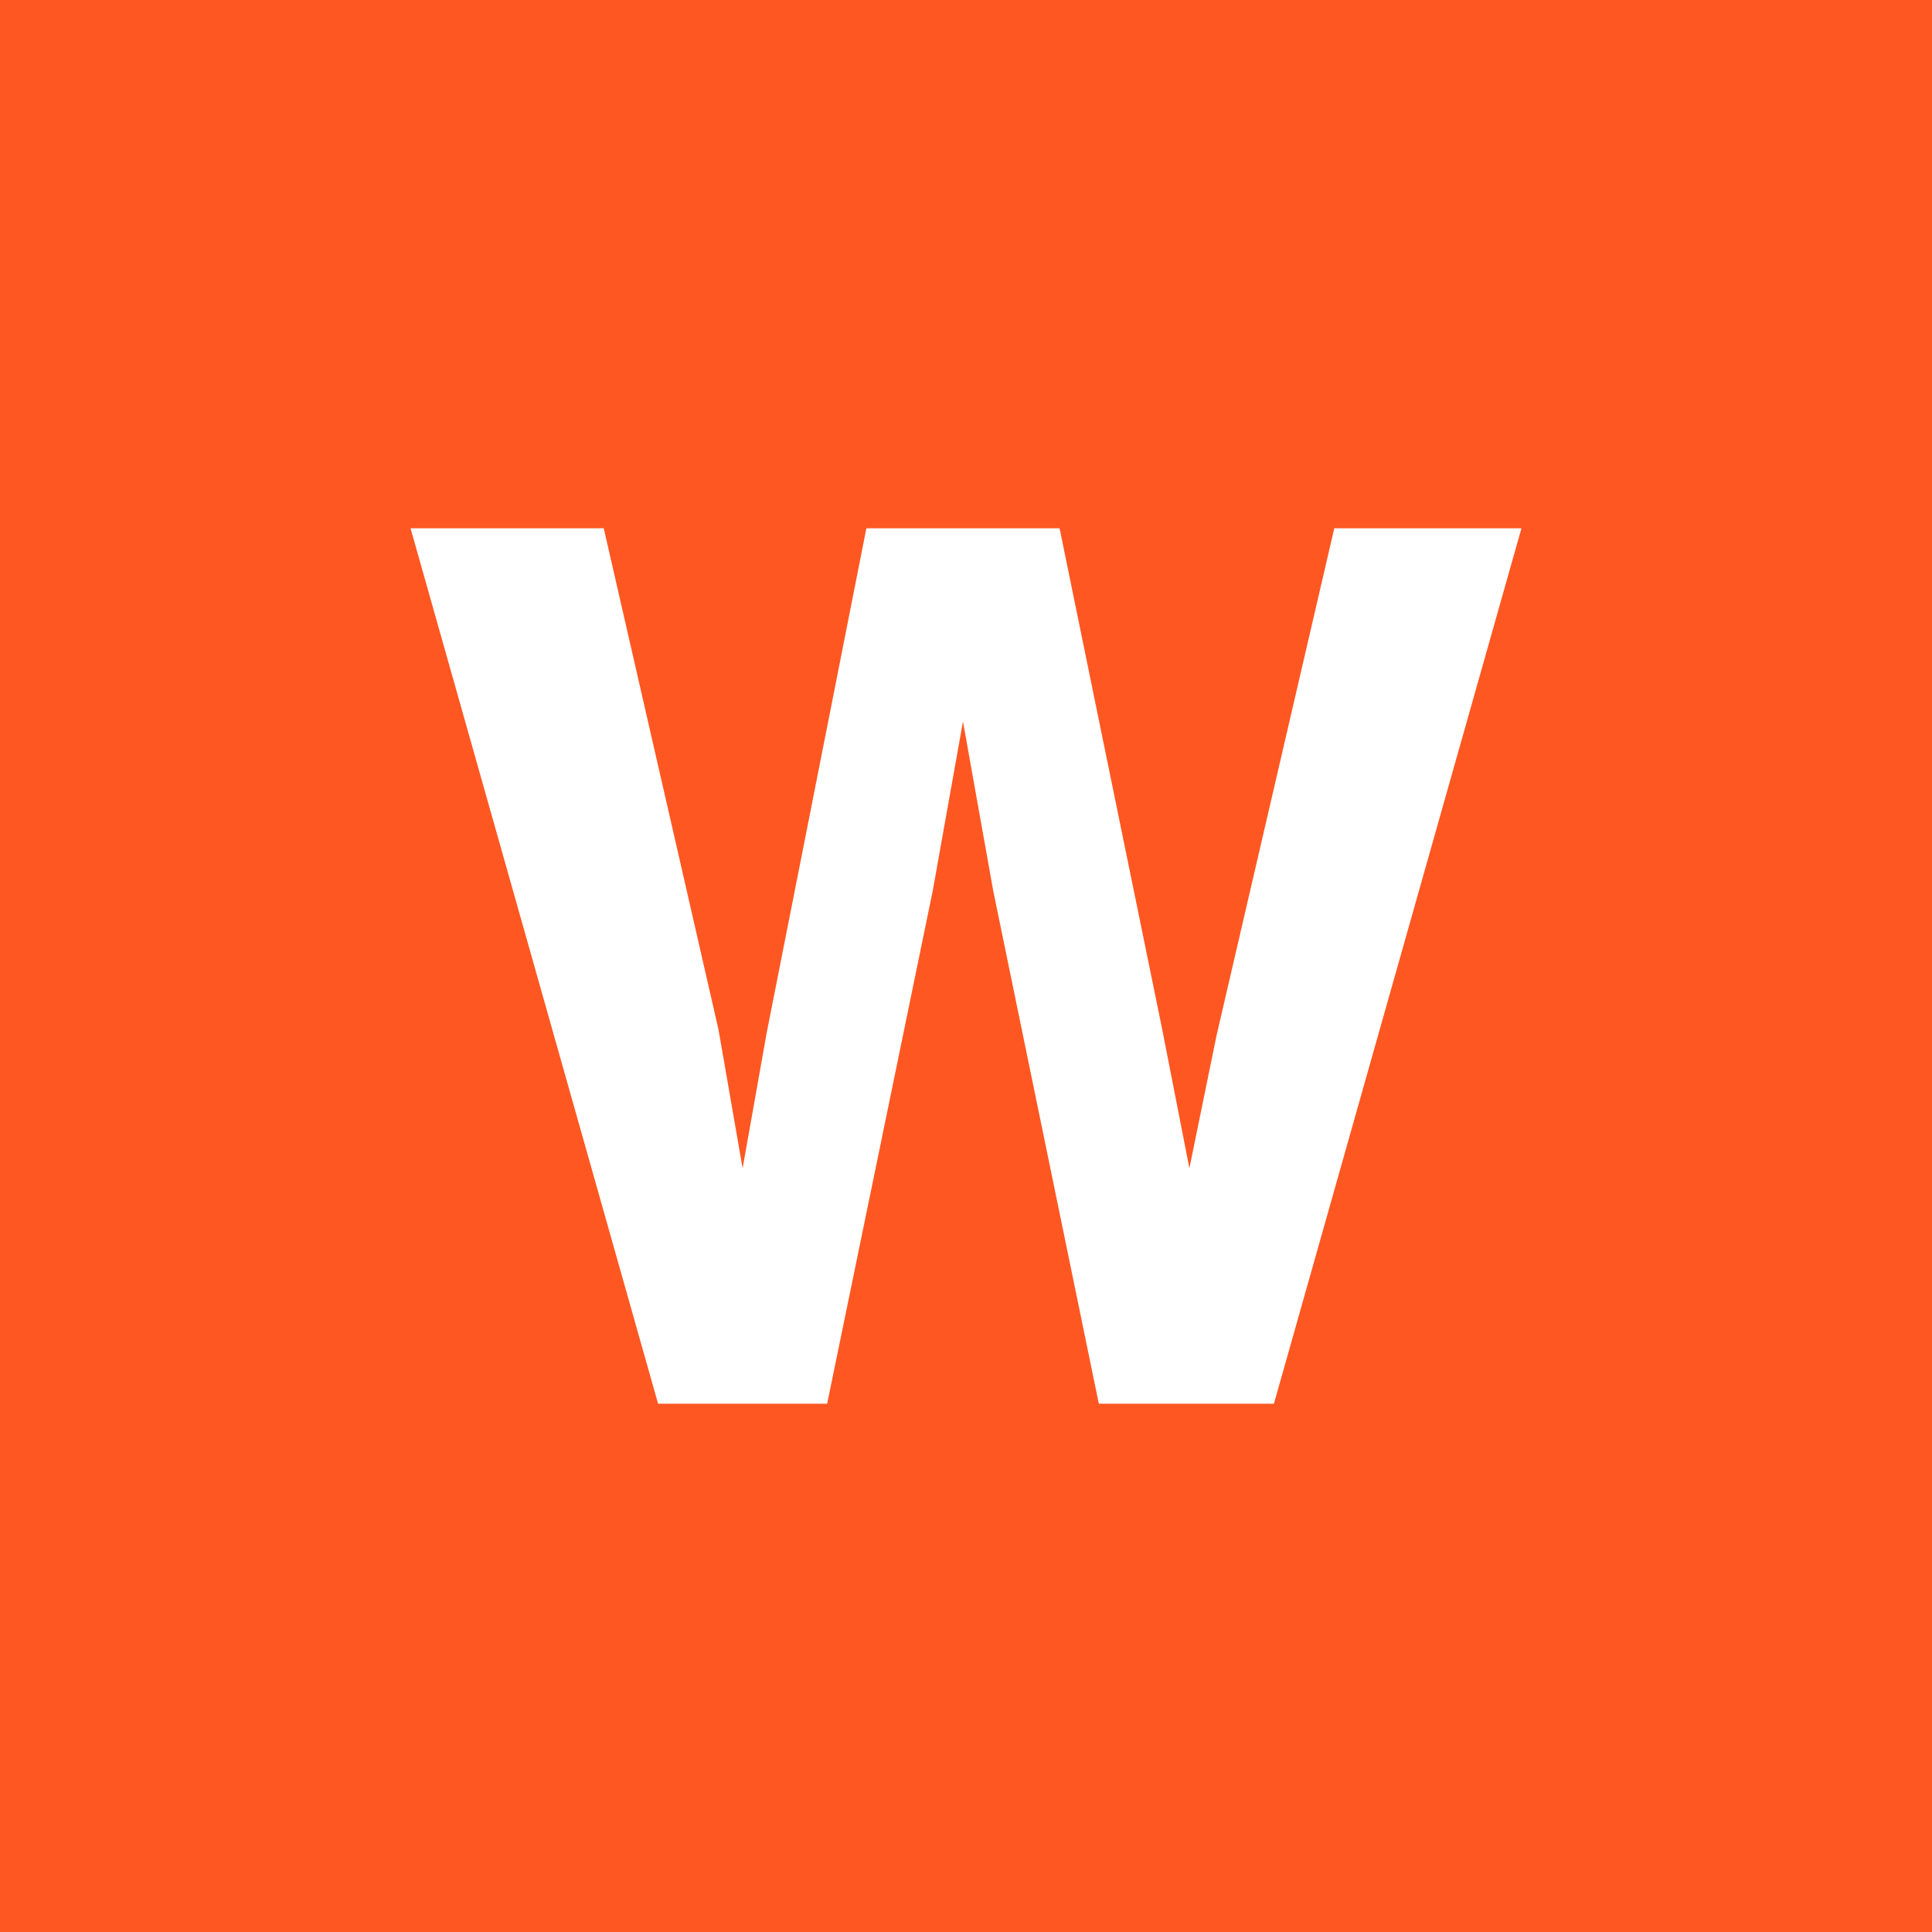 <svg xmlns="http://www.w3.org/2000/svg" viewBox="0 0 64 64"><path d="M0 0h64v64H0z" fill="#ff5722" paint-order="stroke fill markers"/><path d="M20 17.5l3.8 16.6.8 4.6.8-4.5 3.3-16.7h6.4l3.4 16.6.9 4.6.9-4.4 3.9-16.8h6.2l-8.2 29h-5.8l-3.5-17-1-5.6-1 5.6-3.5 17h-5.6l-8.2-29H20" fill="#fff"/></svg>